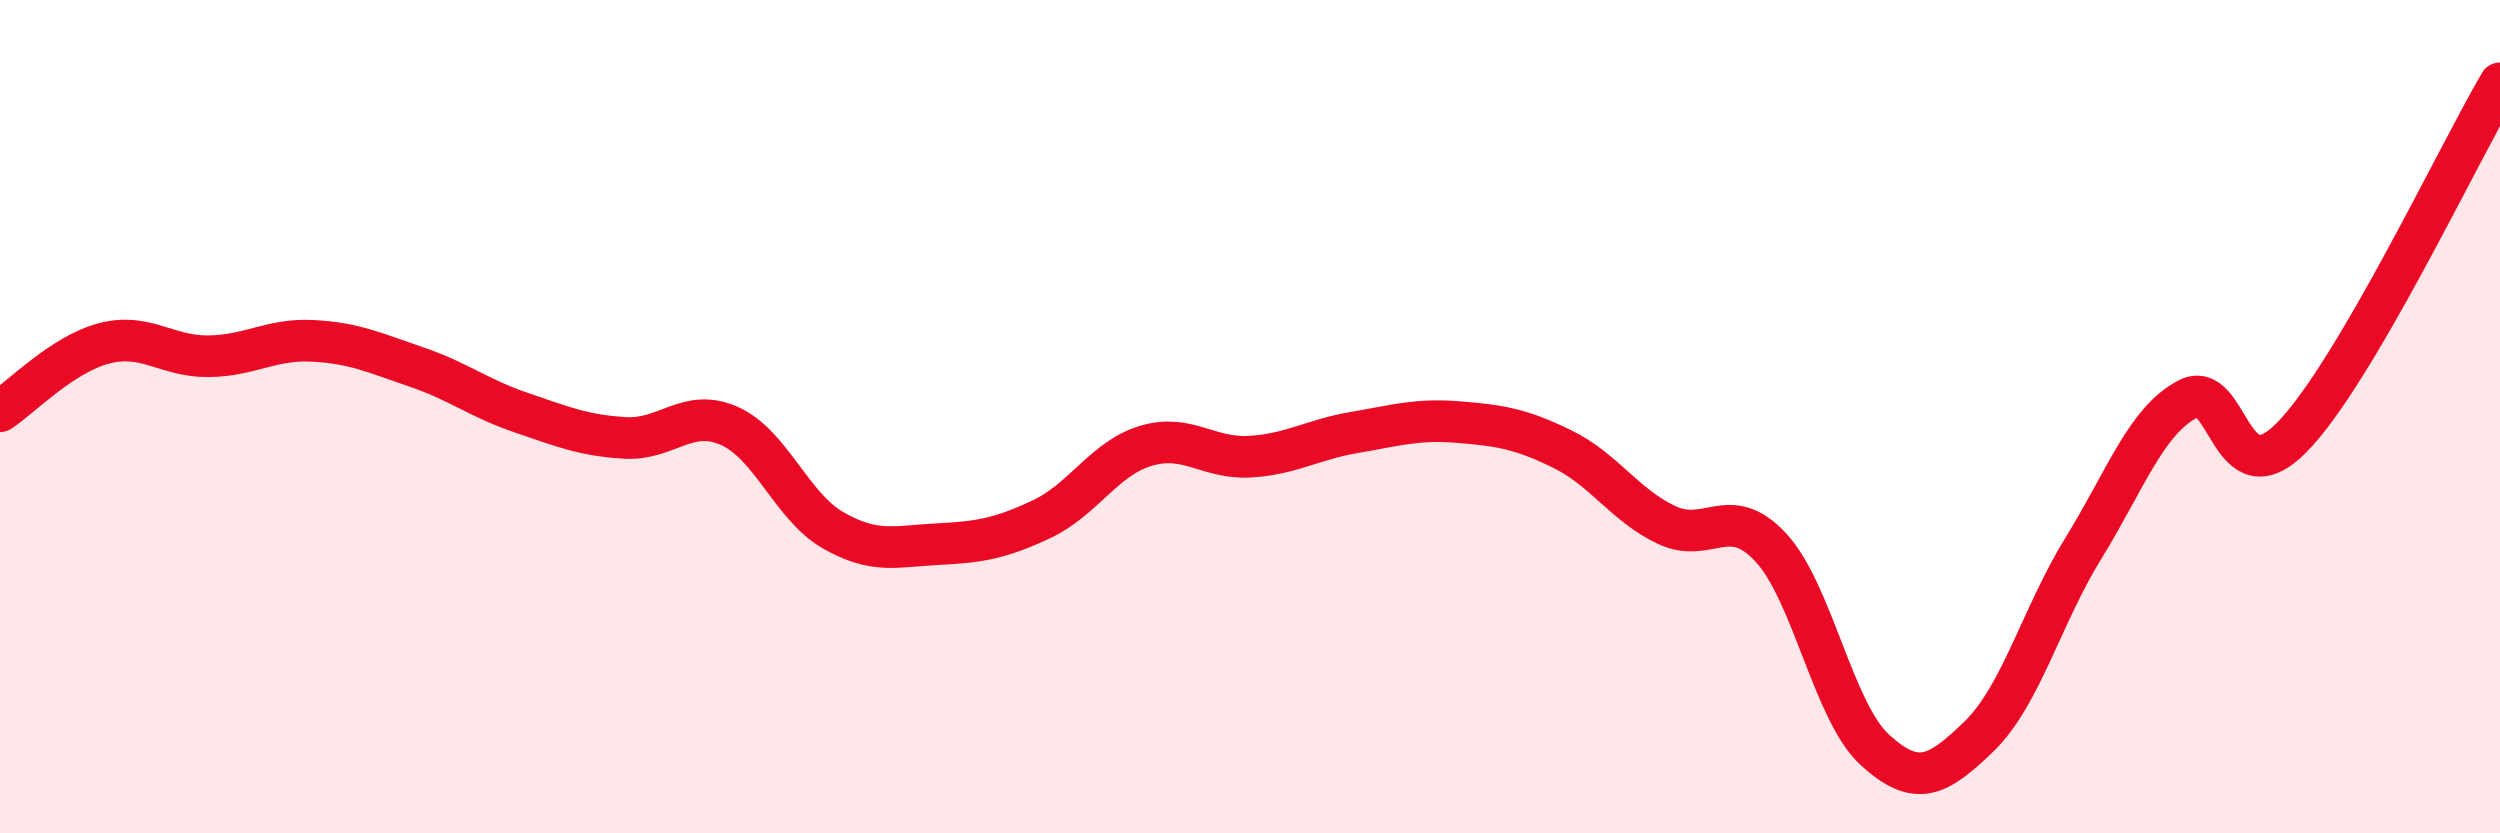 
    <svg width="60" height="20" viewBox="0 0 60 20" xmlns="http://www.w3.org/2000/svg">
      <path
        d="M 0,9.87 C 0.5,9.54 1.5,8.5 2.5,8.24 C 3.5,7.98 4,8.56 5,8.55 C 6,8.54 6.5,8.13 7.5,8.18 C 8.5,8.23 9,8.47 10,8.81 C 11,9.15 11.5,9.56 12.5,9.9 C 13.5,10.24 14,10.45 15,10.51 C 16,10.57 16.5,9.78 17.5,10.22 C 18.5,10.66 19,12.16 20,12.73 C 21,13.3 21.5,13.11 22.5,13.06 C 23.5,13.01 24,12.93 25,12.46 C 26,11.99 26.5,11 27.5,10.7 C 28.5,10.4 29,11.02 30,10.96 C 31,10.9 31.5,10.55 32.5,10.38 C 33.5,10.21 34,10.05 35,10.13 C 36,10.21 36.5,10.29 37.5,10.78 C 38.5,11.27 39,12.13 40,12.6 C 41,13.07 41.5,12.06 42.5,13.14 C 43.5,14.22 44,17.09 45,18 C 46,18.91 46.5,18.64 47.5,17.67 C 48.5,16.7 49,14.78 50,13.16 C 51,11.54 51.5,10.11 52.5,9.58 C 53.5,9.05 53.5,12.02 55,10.5 C 56.5,8.98 59,3.7 60,2L60 20L0 20Z"
        fill="#EB0A25"
        opacity="0.1"
        stroke-linecap="round"
        stroke-linejoin="round"
      />
      <path
        d="M 0,9.87 C 0.5,9.54 1.5,8.5 2.5,8.24 C 3.5,7.98 4,8.56 5,8.55 C 6,8.54 6.5,8.13 7.5,8.18 C 8.5,8.23 9,8.47 10,8.81 C 11,9.15 11.5,9.56 12.5,9.9 C 13.5,10.24 14,10.45 15,10.51 C 16,10.57 16.5,9.78 17.5,10.22 C 18.5,10.66 19,12.16 20,12.73 C 21,13.3 21.5,13.11 22.5,13.06 C 23.5,13.01 24,12.93 25,12.46 C 26,11.99 26.5,11 27.5,10.7 C 28.5,10.4 29,11.02 30,10.96 C 31,10.9 31.5,10.55 32.5,10.38 C 33.5,10.21 34,10.05 35,10.13 C 36,10.21 36.5,10.29 37.5,10.78 C 38.5,11.27 39,12.13 40,12.6 C 41,13.07 41.5,12.06 42.5,13.14 C 43.5,14.22 44,17.09 45,18 C 46,18.91 46.5,18.64 47.5,17.67 C 48.5,16.7 49,14.78 50,13.16 C 51,11.54 51.5,10.11 52.5,9.58 C 53.5,9.05 53.5,12.02 55,10.5 C 56.5,8.98 59,3.7 60,2"
        stroke="#EB0A25"
        stroke-width="1"
        fill="none"
        stroke-linecap="round"
        stroke-linejoin="round"
      />
    </svg>
  
